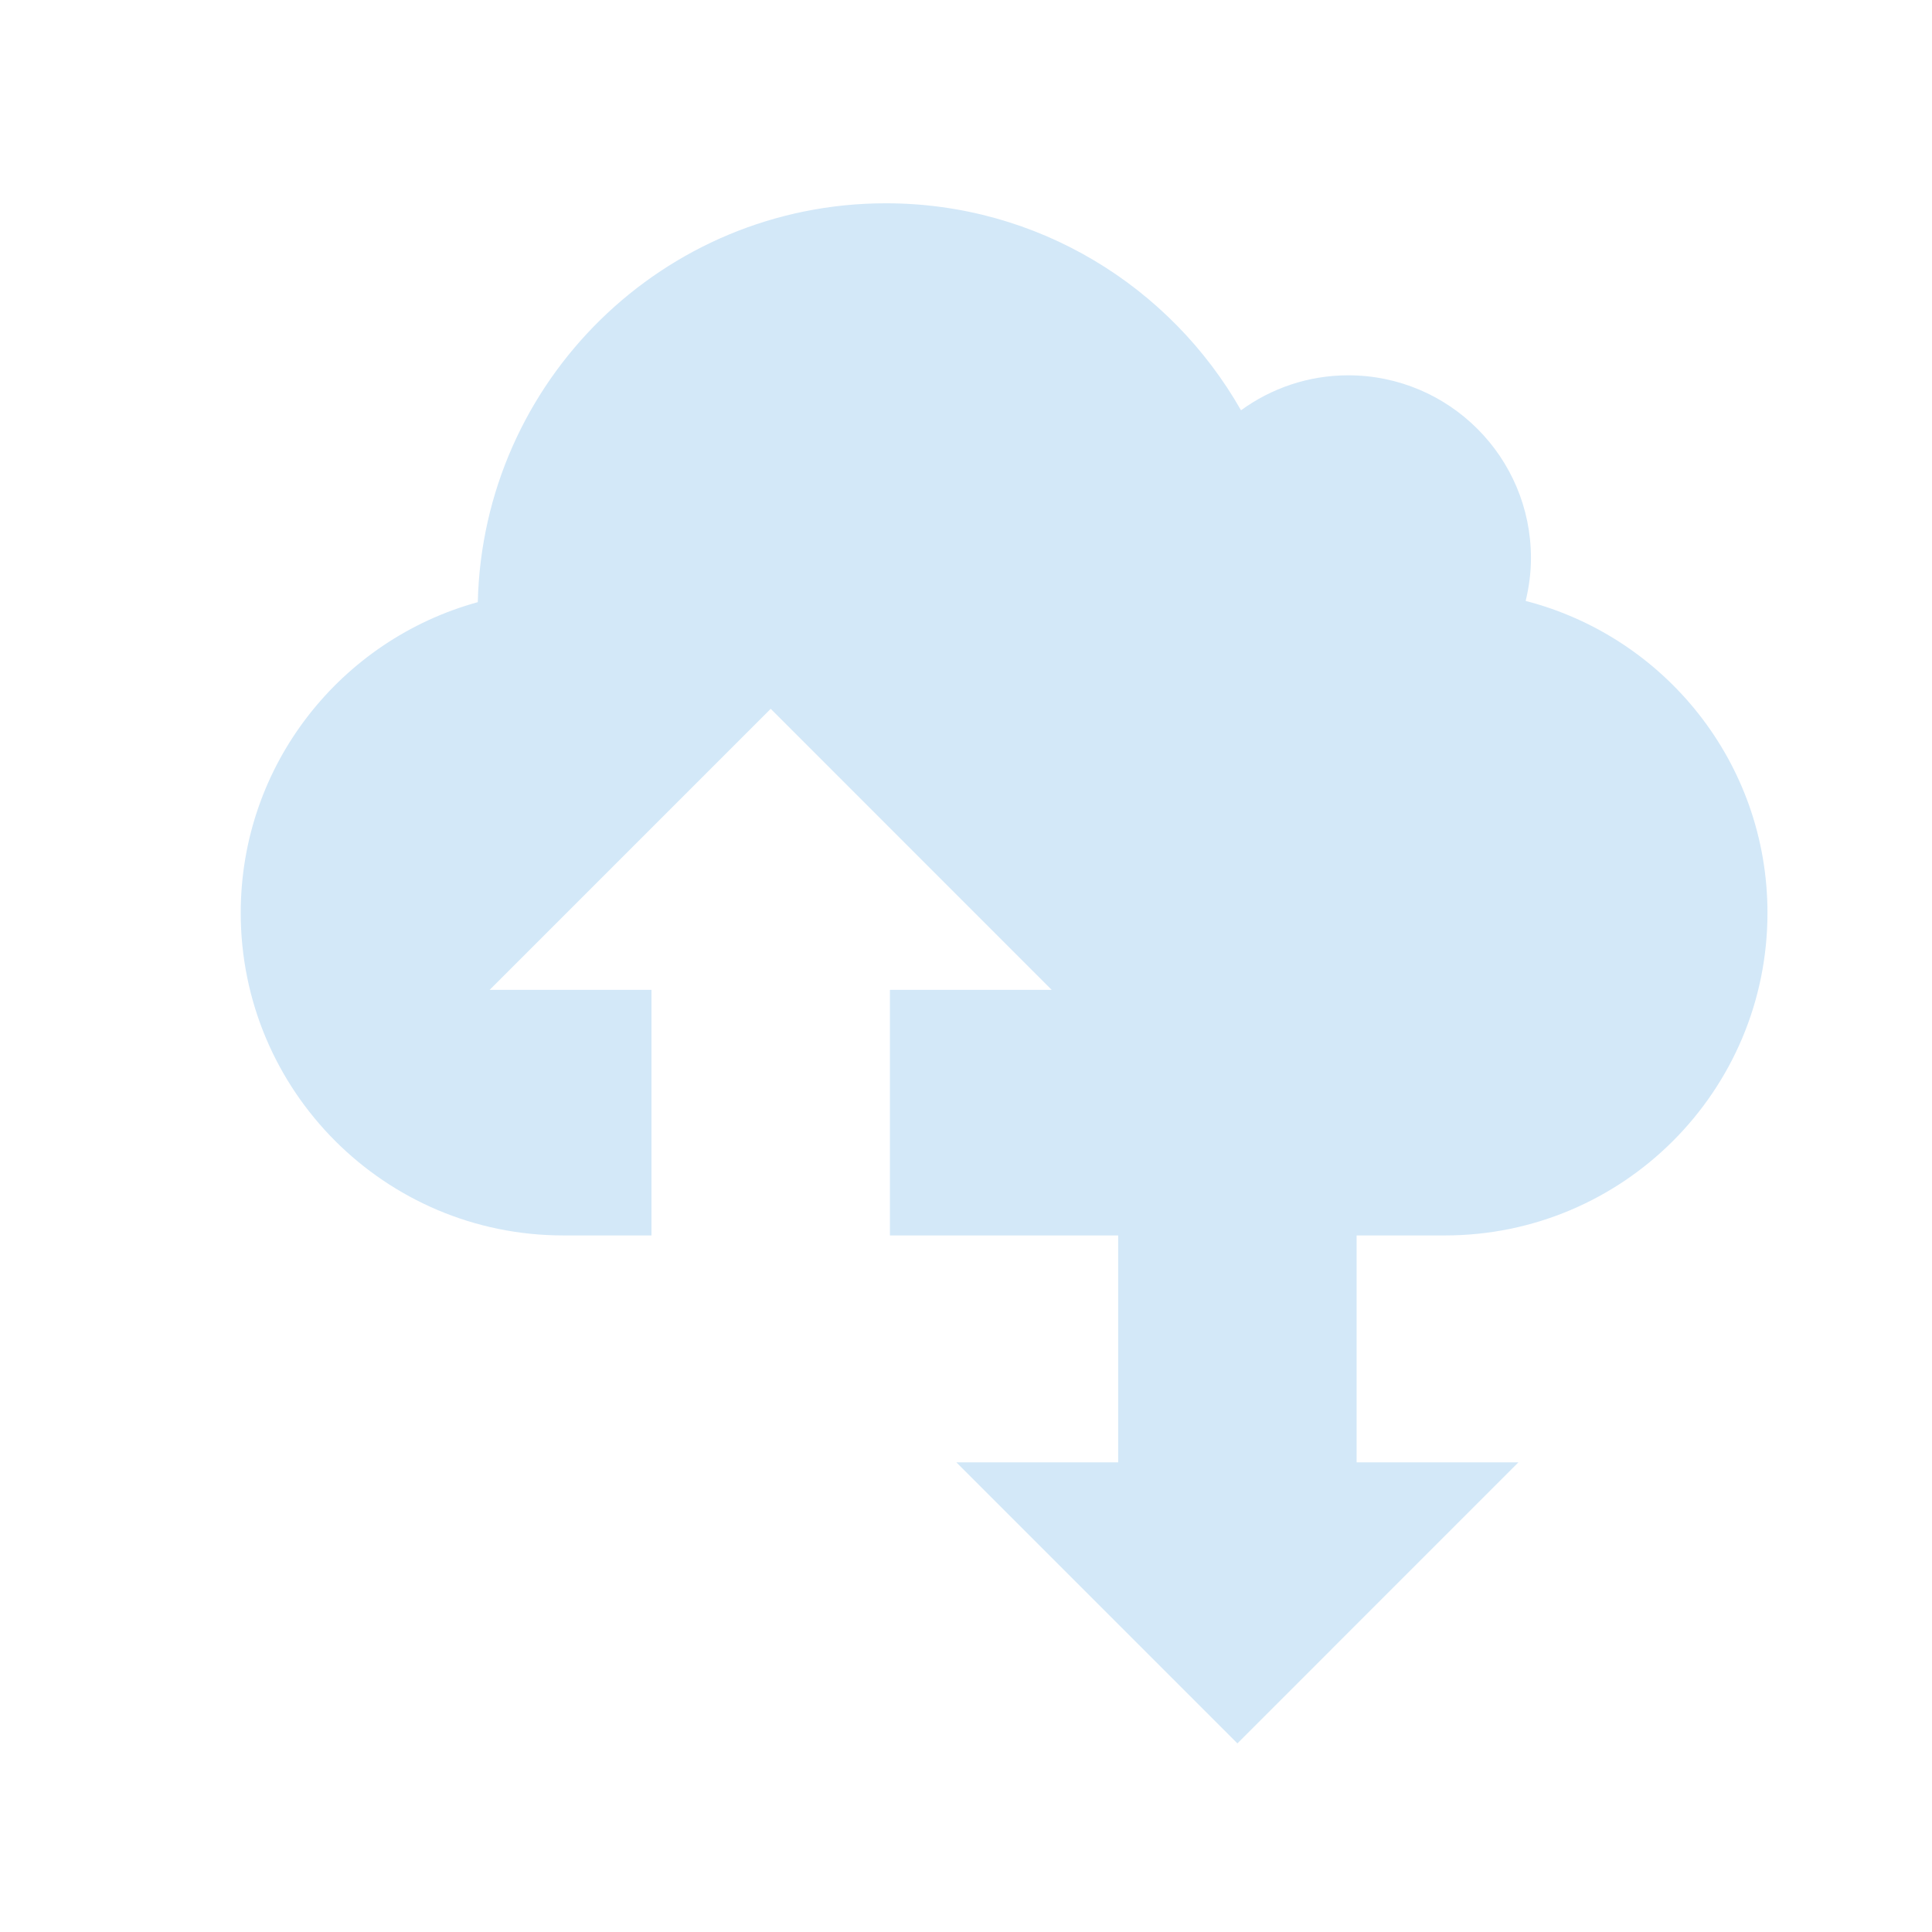 <?xml version="1.0" encoding="utf-8"?>
<!-- Generator: Adobe Illustrator 16.0.0, SVG Export Plug-In . SVG Version: 6.00 Build 0)  -->
<!DOCTYPE svg PUBLIC "-//W3C//DTD SVG 1.1//EN" "http://www.w3.org/Graphics/SVG/1.1/DTD/svg11.dtd">
<svg version="1.1" id="레이어_1" xmlns="http://www.w3.org/2000/svg" xmlns:xlink="http://www.w3.org/1999/xlink" x="0px"
	 y="0px" width="50px" height="50px" viewBox="0 0 50 50" enable-background="new 0 0 50 50" xml:space="preserve">
<path fill="#D3E8F8" d="M37.395,31.973c4.609,0,8.347-3.738,8.347-8.348c0-3.888-2.661-7.145-6.258-8.073
	c0.086-0.356,0.137-0.727,0.137-1.109c0-2.612-2.118-4.73-4.73-4.73c-1.038,0-1.995,0.339-2.774,0.905
	c-1.819-3.196-5.25-5.357-9.191-5.357c-5.754,0-10.426,4.601-10.561,10.323C8.83,16.555,6.23,19.782,6.23,23.625
	c0,4.609,3.737,8.348,8.348,8.348h2.282v-6.355h-4.188l7.274-7.274l7.272,7.274h-4.187v6.355h5.907v5.872h-4.188l7.274,7.274
	l7.273-7.274h-4.188v-5.872H37.395z"/>
</svg>
